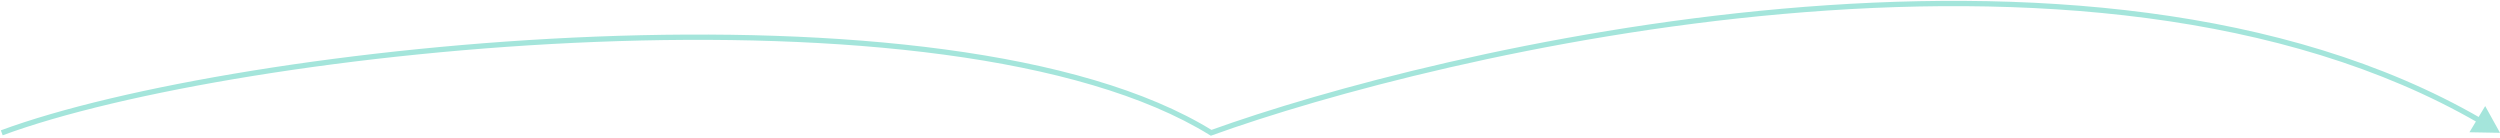 <?xml version="1.0" encoding="UTF-8"?> <svg xmlns="http://www.w3.org/2000/svg" width="708" height="39" viewBox="0 0 708 39" fill="none"> <path d="M343 37.613L342.606 38.251L342.914 38.441L343.255 38.318L343 37.613ZM708 37.614L703.806 30.037L699.341 37.458L708 37.614ZM0.76 38.317C33.989 26.022 100.925 14.528 168.879 11.863C202.846 10.53 237.039 11.405 267.372 15.481C297.721 19.559 324.138 26.833 342.606 38.251L343.394 36.975C324.662 25.393 298 18.083 267.572 13.995C237.128 9.904 202.845 9.029 168.821 10.364C100.791 13.032 33.678 24.538 0.24 36.91L0.76 38.317ZM343.255 38.318C374.978 26.872 436.937 9.982 504.835 3.967C572.753 -2.05 646.482 2.828 701.847 34.787L702.596 33.488C646.829 1.297 572.723 -3.553 504.702 2.473C436.66 8.5 374.574 25.423 342.745 36.907L343.255 38.318Z" fill="#A4E5DB"></path> </svg> 